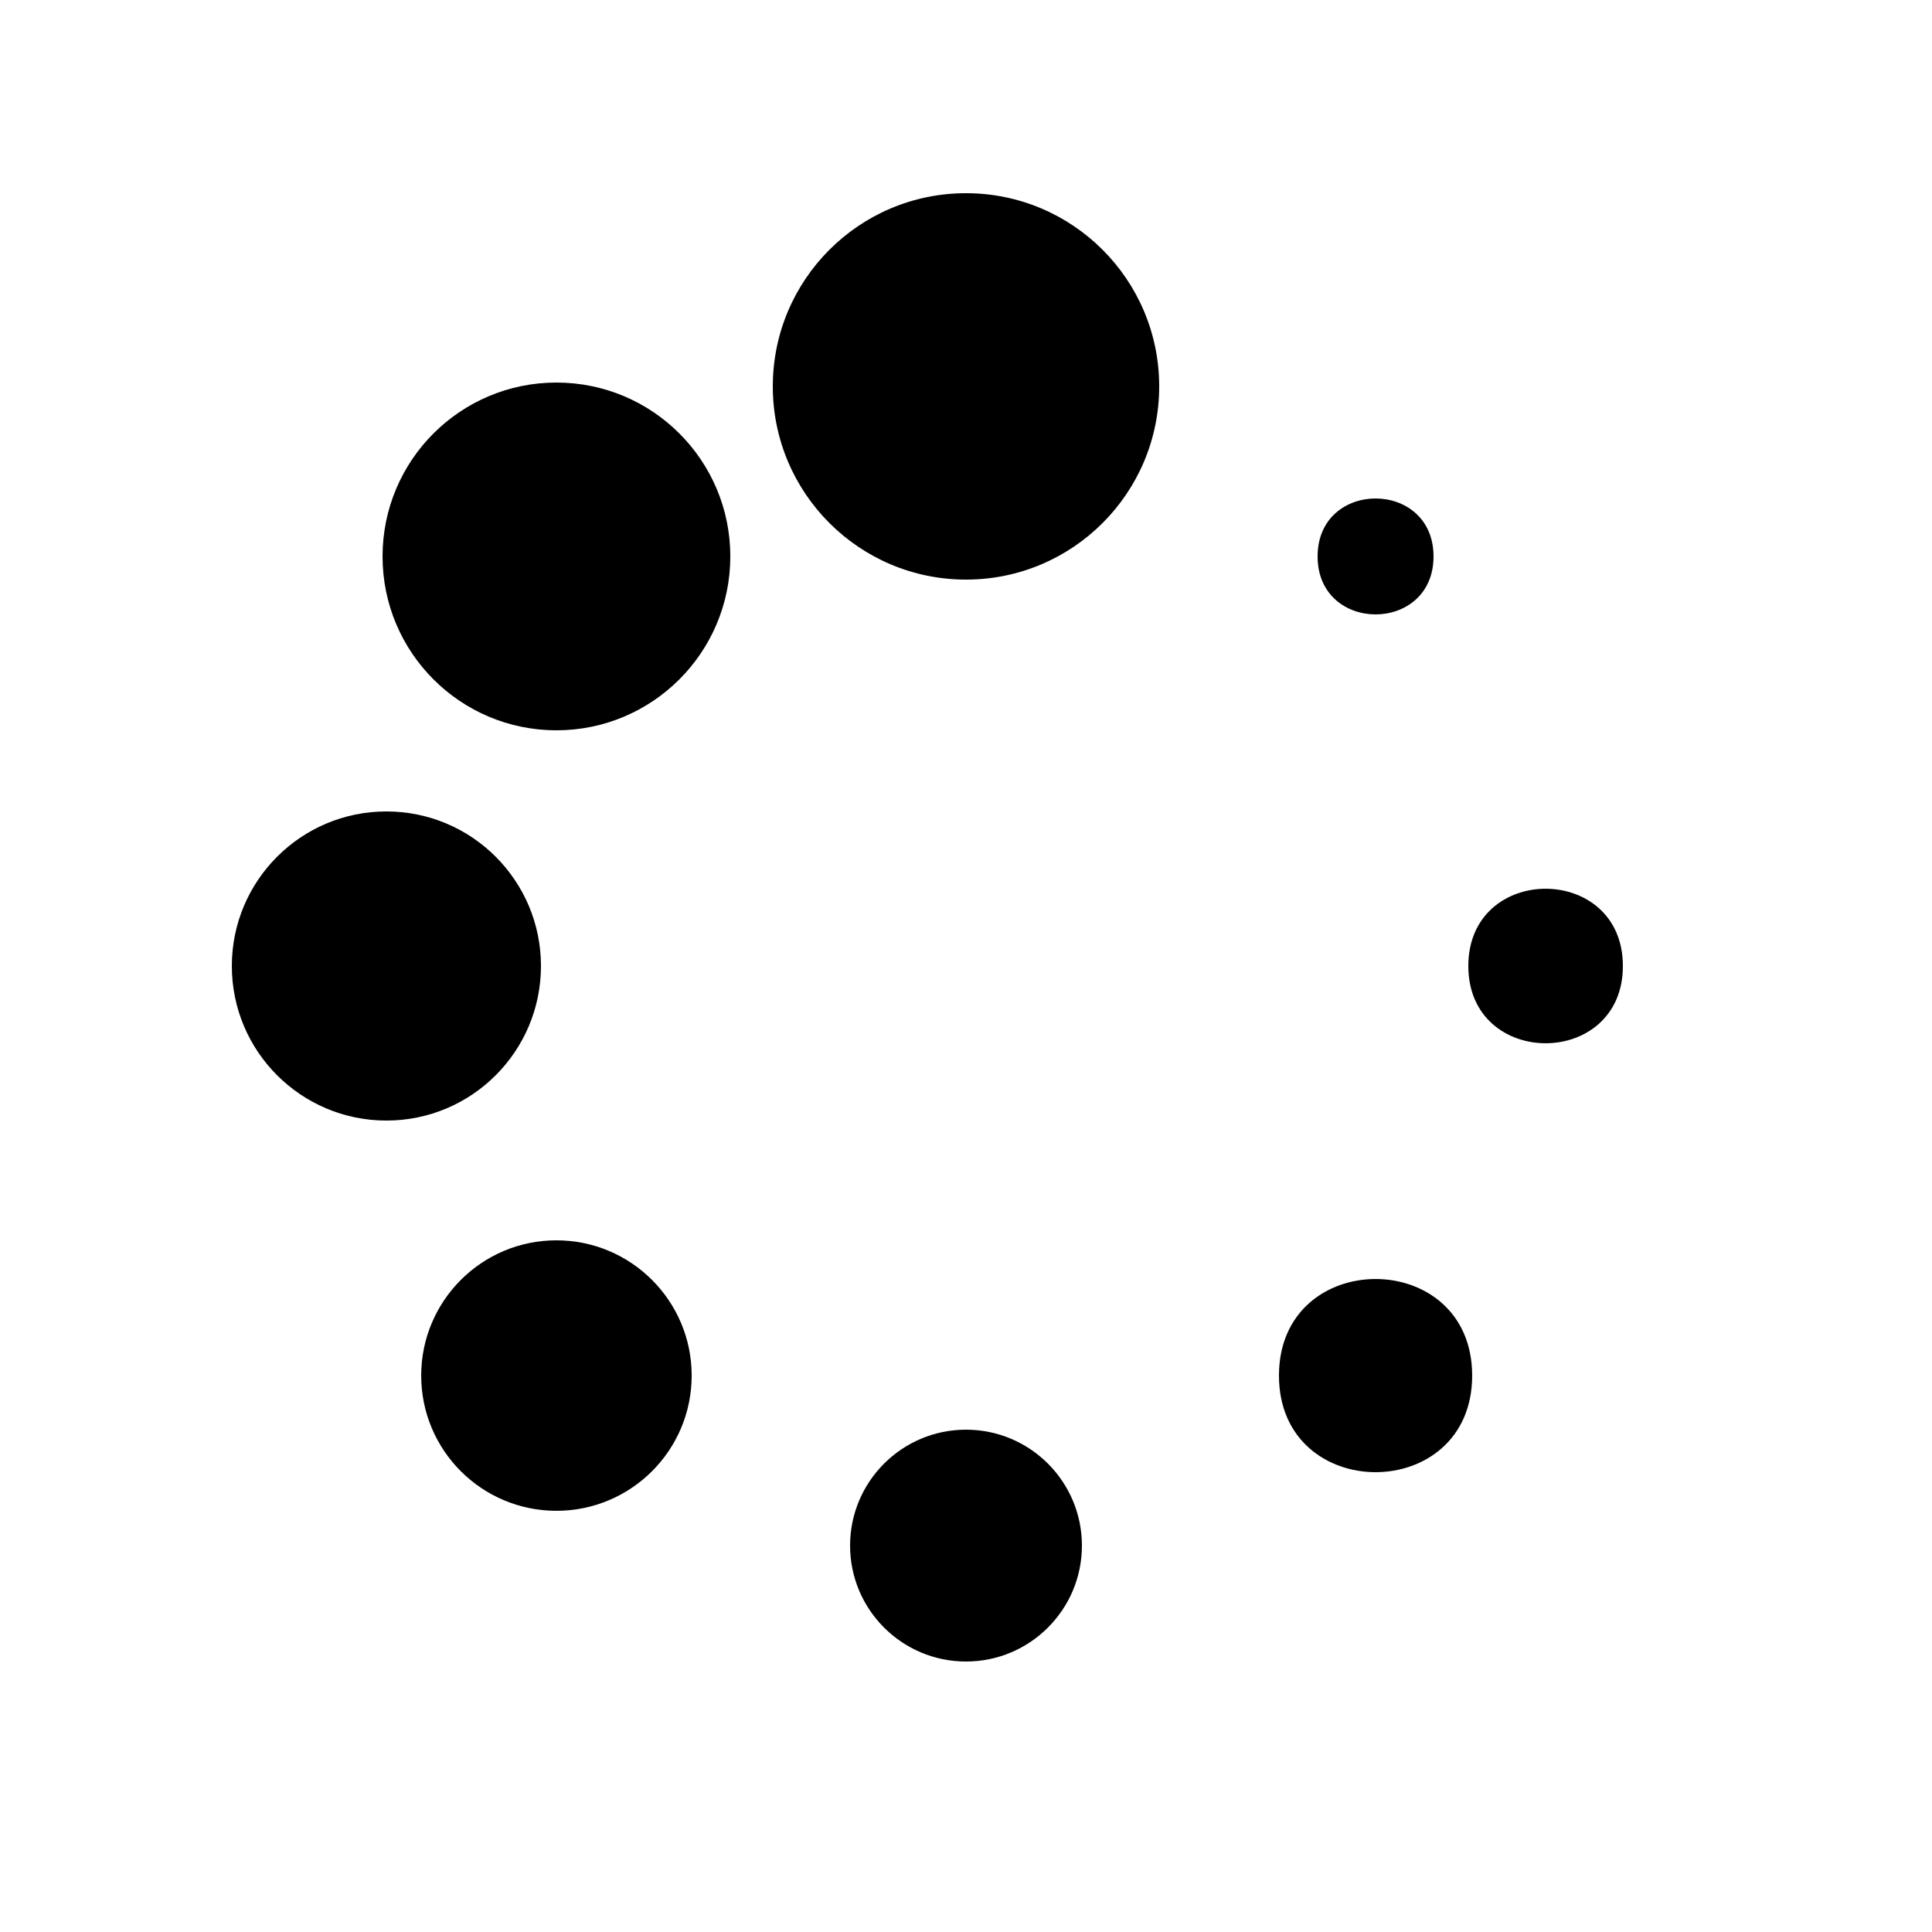<?xml version="1.0" encoding="UTF-8"?>
<svg width="100pt" height="100pt" version="1.1" viewBox="0 0 100 100" xmlns="http://www.w3.org/2000/svg">
 <g>
  <path d="m60 20c0 5.523-4.477 10-10 10s-10-4.477-10-10 4.477-10 10-10 10 4.477 10 10"/>
  <path d="m37.801 28.801c0 4.969-4.031 9-9 9-4.973 0-9-4.031-9-9 0-4.973 4.027-9 9-9 4.969 0 9 4.027 9 9"/>
  <path d="m28 50c0 4.418-3.582 8-8 8s-8-3.582-8-8 3.582-8 8-8 8 3.582 8 8"/>
  <path d="m35.801 71.199c0 3.867-3.137 7-7 7-3.867 0-7-3.133-7-7 0-3.863 3.133-7 7-7 3.863 0 7 3.137 7 7"/>
  <path d="m56 80c0 3.312-2.688 6-6 6s-6-2.688-6-6 2.688-6 6-6 6 2.688 6 6"/>
  <path d="m76.199 71.199c0 6.668-10 6.668-10 0 0-6.664 10-6.664 10 0"/>
  <path d="m84 50c0 5.332-8 5.332-8 0s8-5.332 8 0"/>
  <path d="m74.199 28.801c0 4-6 4-6 0s6-4 6 0"/>
 </g>
</svg>
